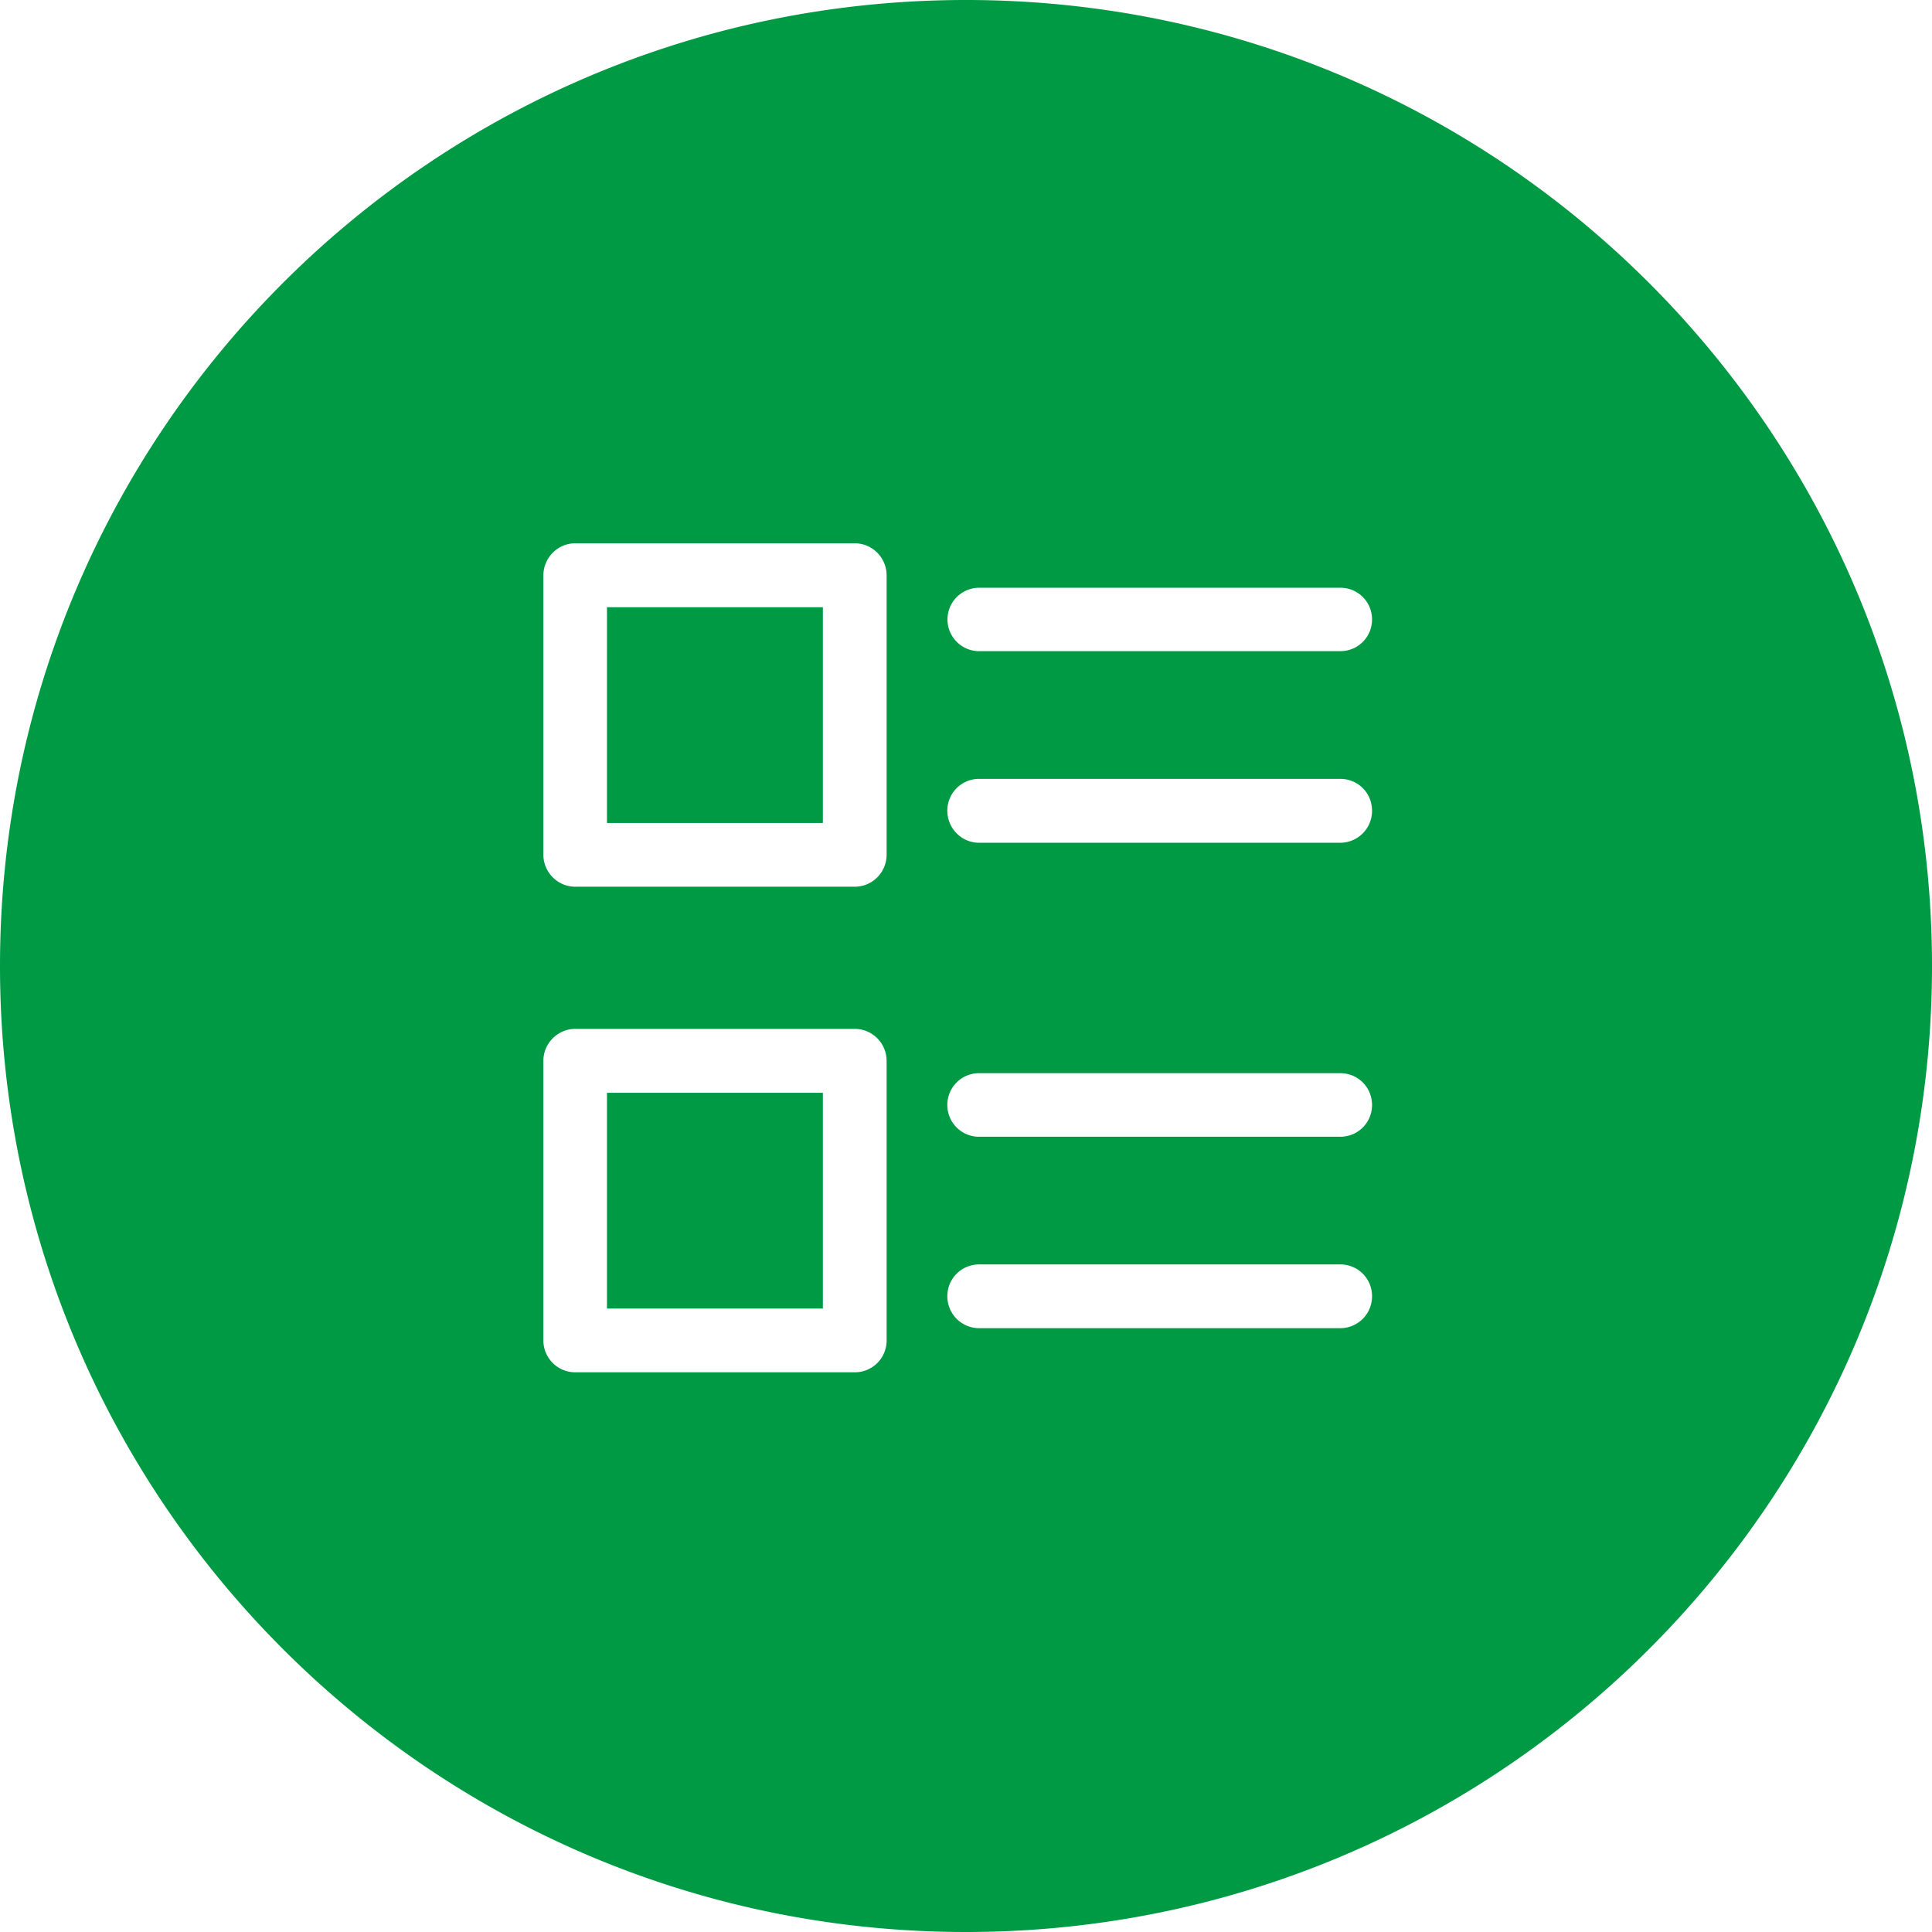 <?xml version="1.0" standalone="no"?><!DOCTYPE svg PUBLIC "-//W3C//DTD SVG 1.1//EN" "http://www.w3.org/Graphics/SVG/1.1/DTD/svg11.dtd"><svg t="1722585605329" class="icon" viewBox="0 0 1024 1024" version="1.1" xmlns="http://www.w3.org/2000/svg" p-id="21114" xmlns:xlink="http://www.w3.org/1999/xlink" width="200" height="200"><path d="M512 1024C229.233 1024 0 794.767 0 512S229.233 0 512 0s512 229.233 512 512-229.233 512-512 512z m6.999-421.494h191.314c9.472 0 16.896-7.511 16.896-16.814 0-9.385-7.424-16.896-16.896-16.896h-191.314a16.824 16.824 0 0 0-16.896 16.896 16.809 16.809 0 0 0 16.896 16.814z m0-155.822h191.314a16.896 16.896 0 0 0 16.896-16.978c0-9.39-7.424-16.896-16.896-16.896h-191.314a16.824 16.824 0 0 0-16.896 16.896c0 9.298 7.506 16.978 16.896 16.978z m0-101.545h191.314c9.472 0 16.896-7.511 16.896-16.814a16.753 16.753 0 0 0-16.896-16.809h-191.314a16.809 16.809 0 1 0 0 33.623z m-197.294 348.416v-114.35h114.432v114.35h-114.432z m-16.809-148.224c-9.303 0-16.896 7.68-16.896 16.978v148.055a16.896 16.896 0 0 0 16.896 16.983h148.137a16.845 16.845 0 0 0 16.896-16.983v-148.05c0-9.303-7.506-16.983-16.896-16.983H304.896z m16.809-109.143V321.843h114.432v114.345h-114.432z m-16.809-148.224c-9.303 0-16.896 7.68-16.896 17.07v147.968c0 9.298 7.593 16.978 16.896 16.978h148.137c9.39 0 16.896-7.68 16.896-16.983V305.039c0-9.39-7.506-17.07-16.896-17.07H304.896z m214.103 416h191.314a16.845 16.845 0 0 0 16.896-16.978 16.753 16.753 0 0 0-16.896-16.814h-191.314a16.809 16.809 0 0 0-16.896 16.814 16.896 16.896 0 0 0 16.896 16.978z" fill="#009944" p-id="21115"></path></svg>